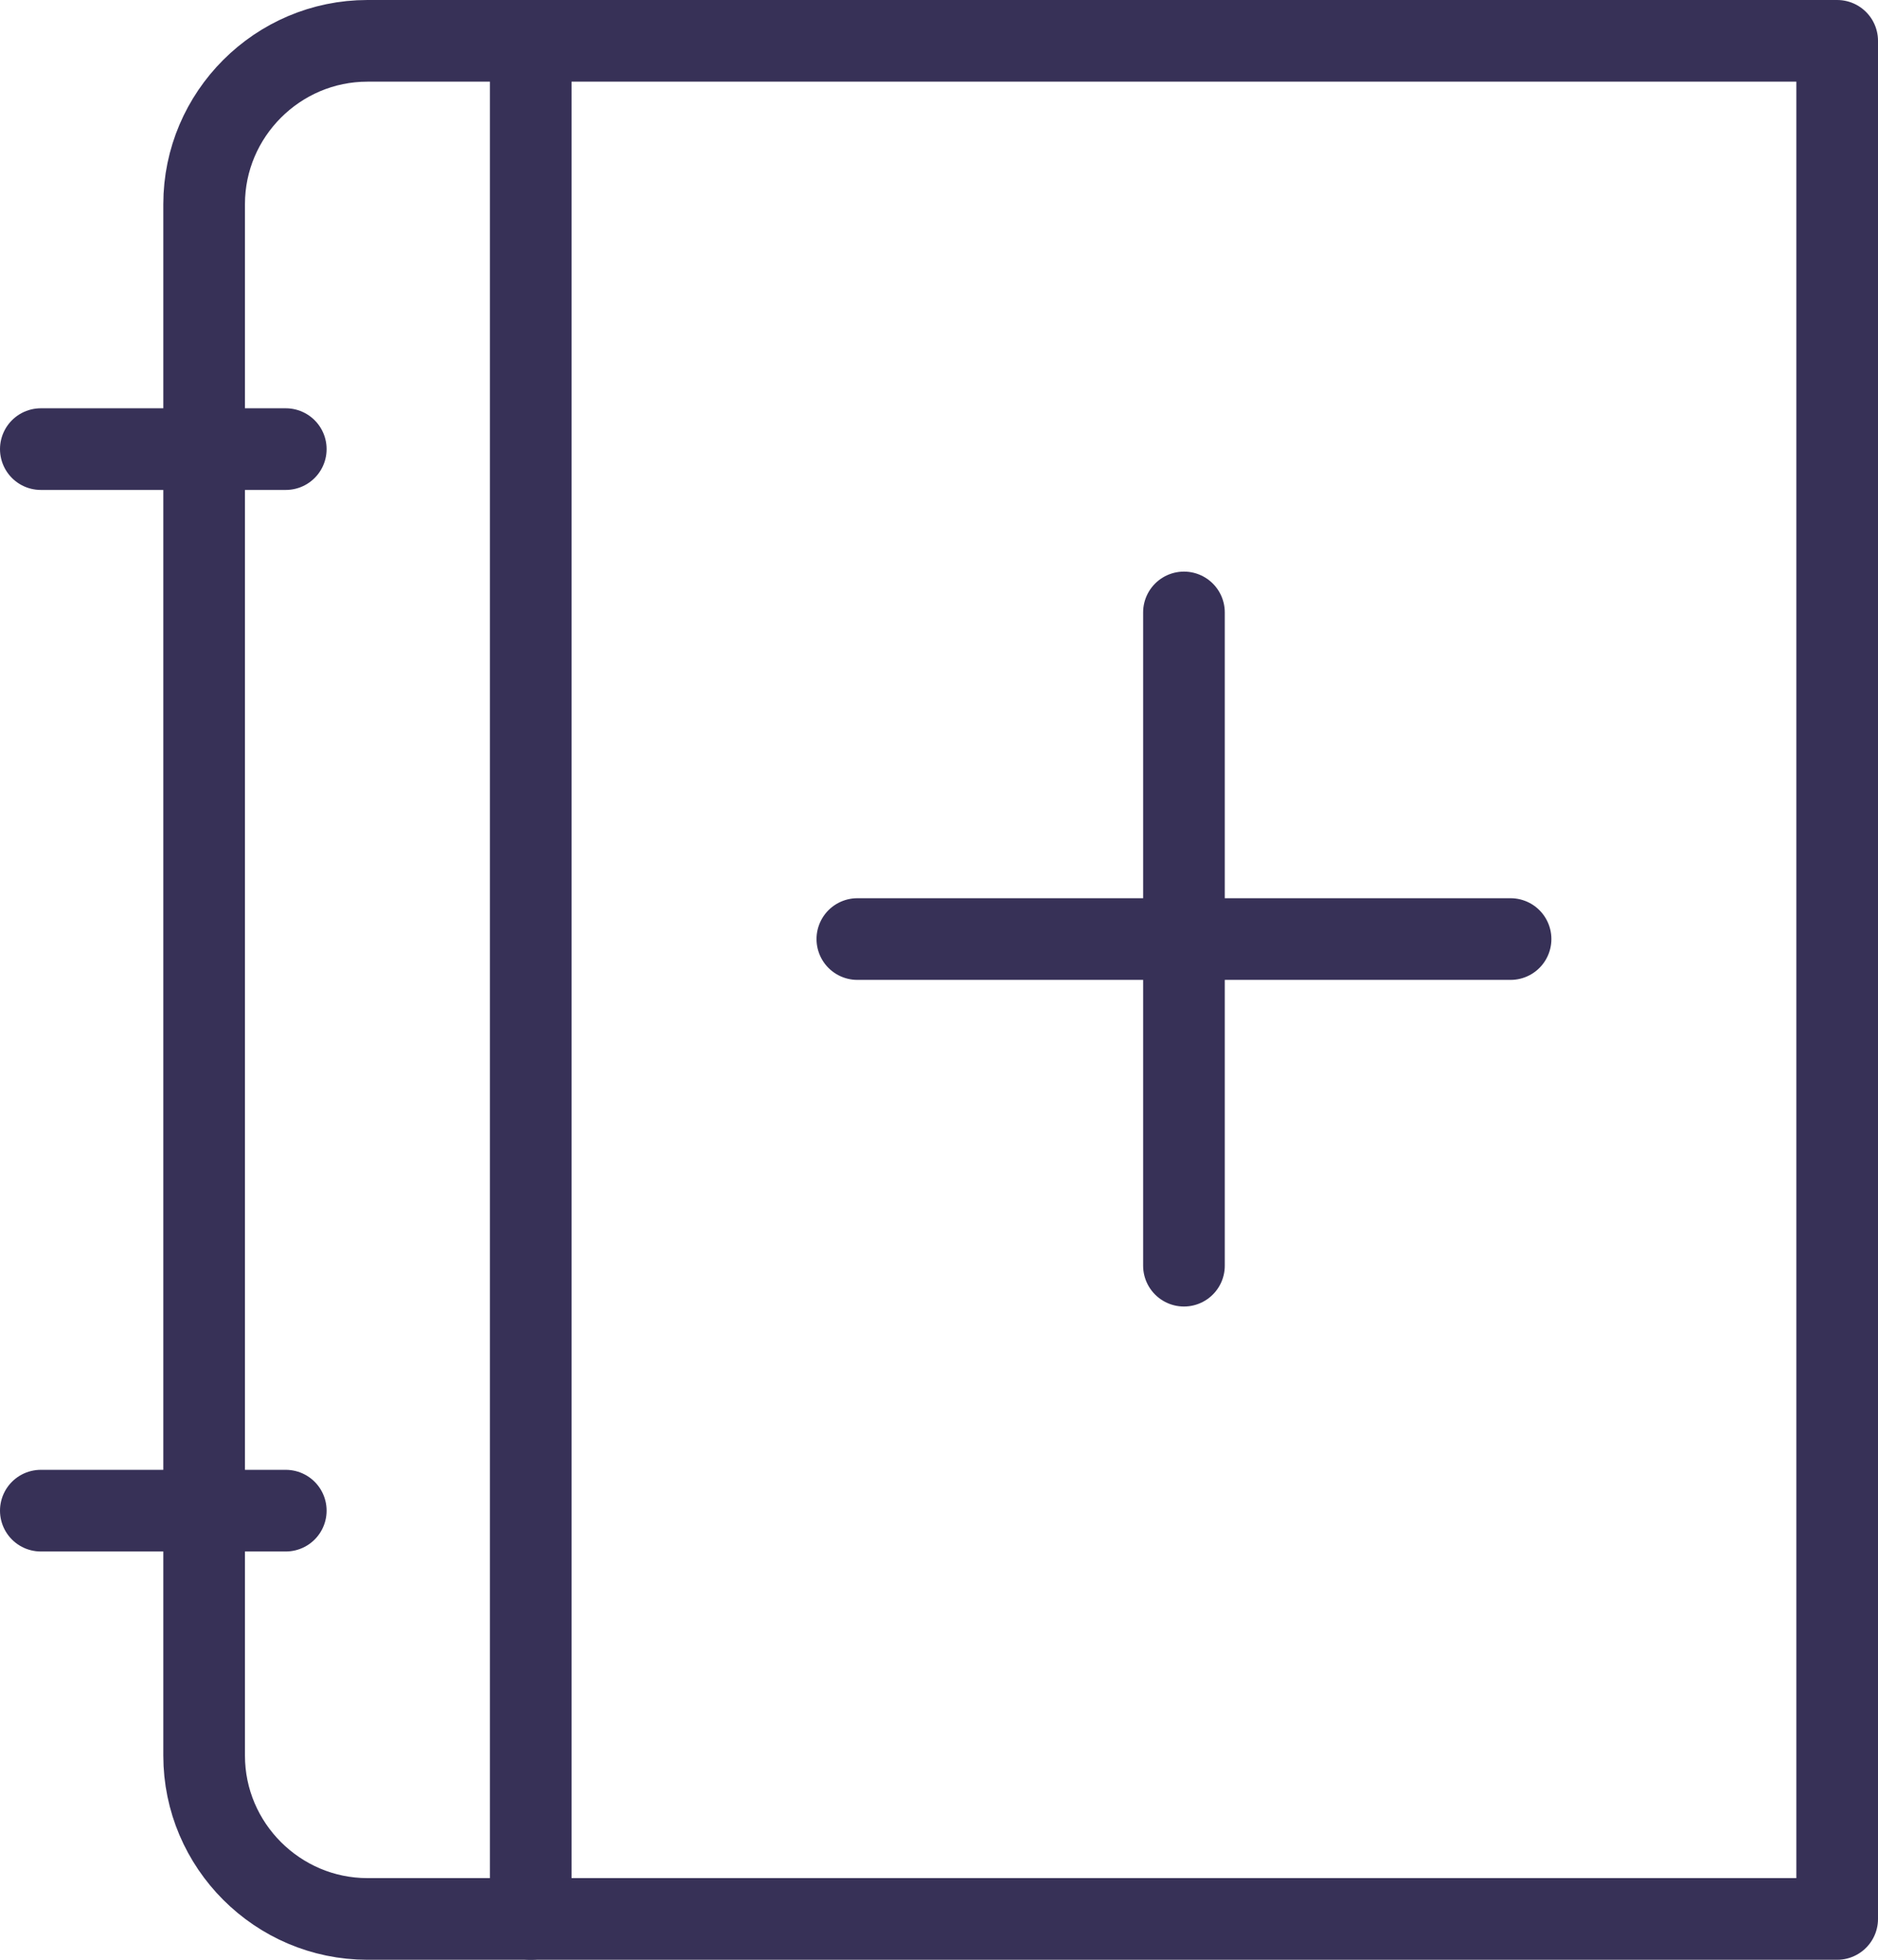 <?xml version="1.0" encoding="UTF-8"?><svg id="Calque_2" xmlns="http://www.w3.org/2000/svg" viewBox="0 0 23 24"><defs><style>.cls-1{fill:none;stroke:#373157;stroke-linecap:round;stroke-linejoin:round;}</style></defs><g id="Calque_2-2"><path class="cls-1" d="m4.5.5h18v23H4.5c-1.1,0-2-.9-2-2V2.5c0-1.1.9-2,2-2Z"/><line class="cls-1" x1="6.5" y1=".5" x2="6.5" y2="23.5"/><line class="cls-1" x1=".5" y1="5.5" x2="3.5" y2="5.5"/><line class="cls-1" x1=".5" y1="18.5" x2="3.5" y2="18.5"/><line class="cls-1" x1="10.5" y1="11.5" x2="18.5" y2="11.5"/><line class="cls-1" x1="14.5" y1="7.5" x2="14.5" y2="15.5"/></g></svg>